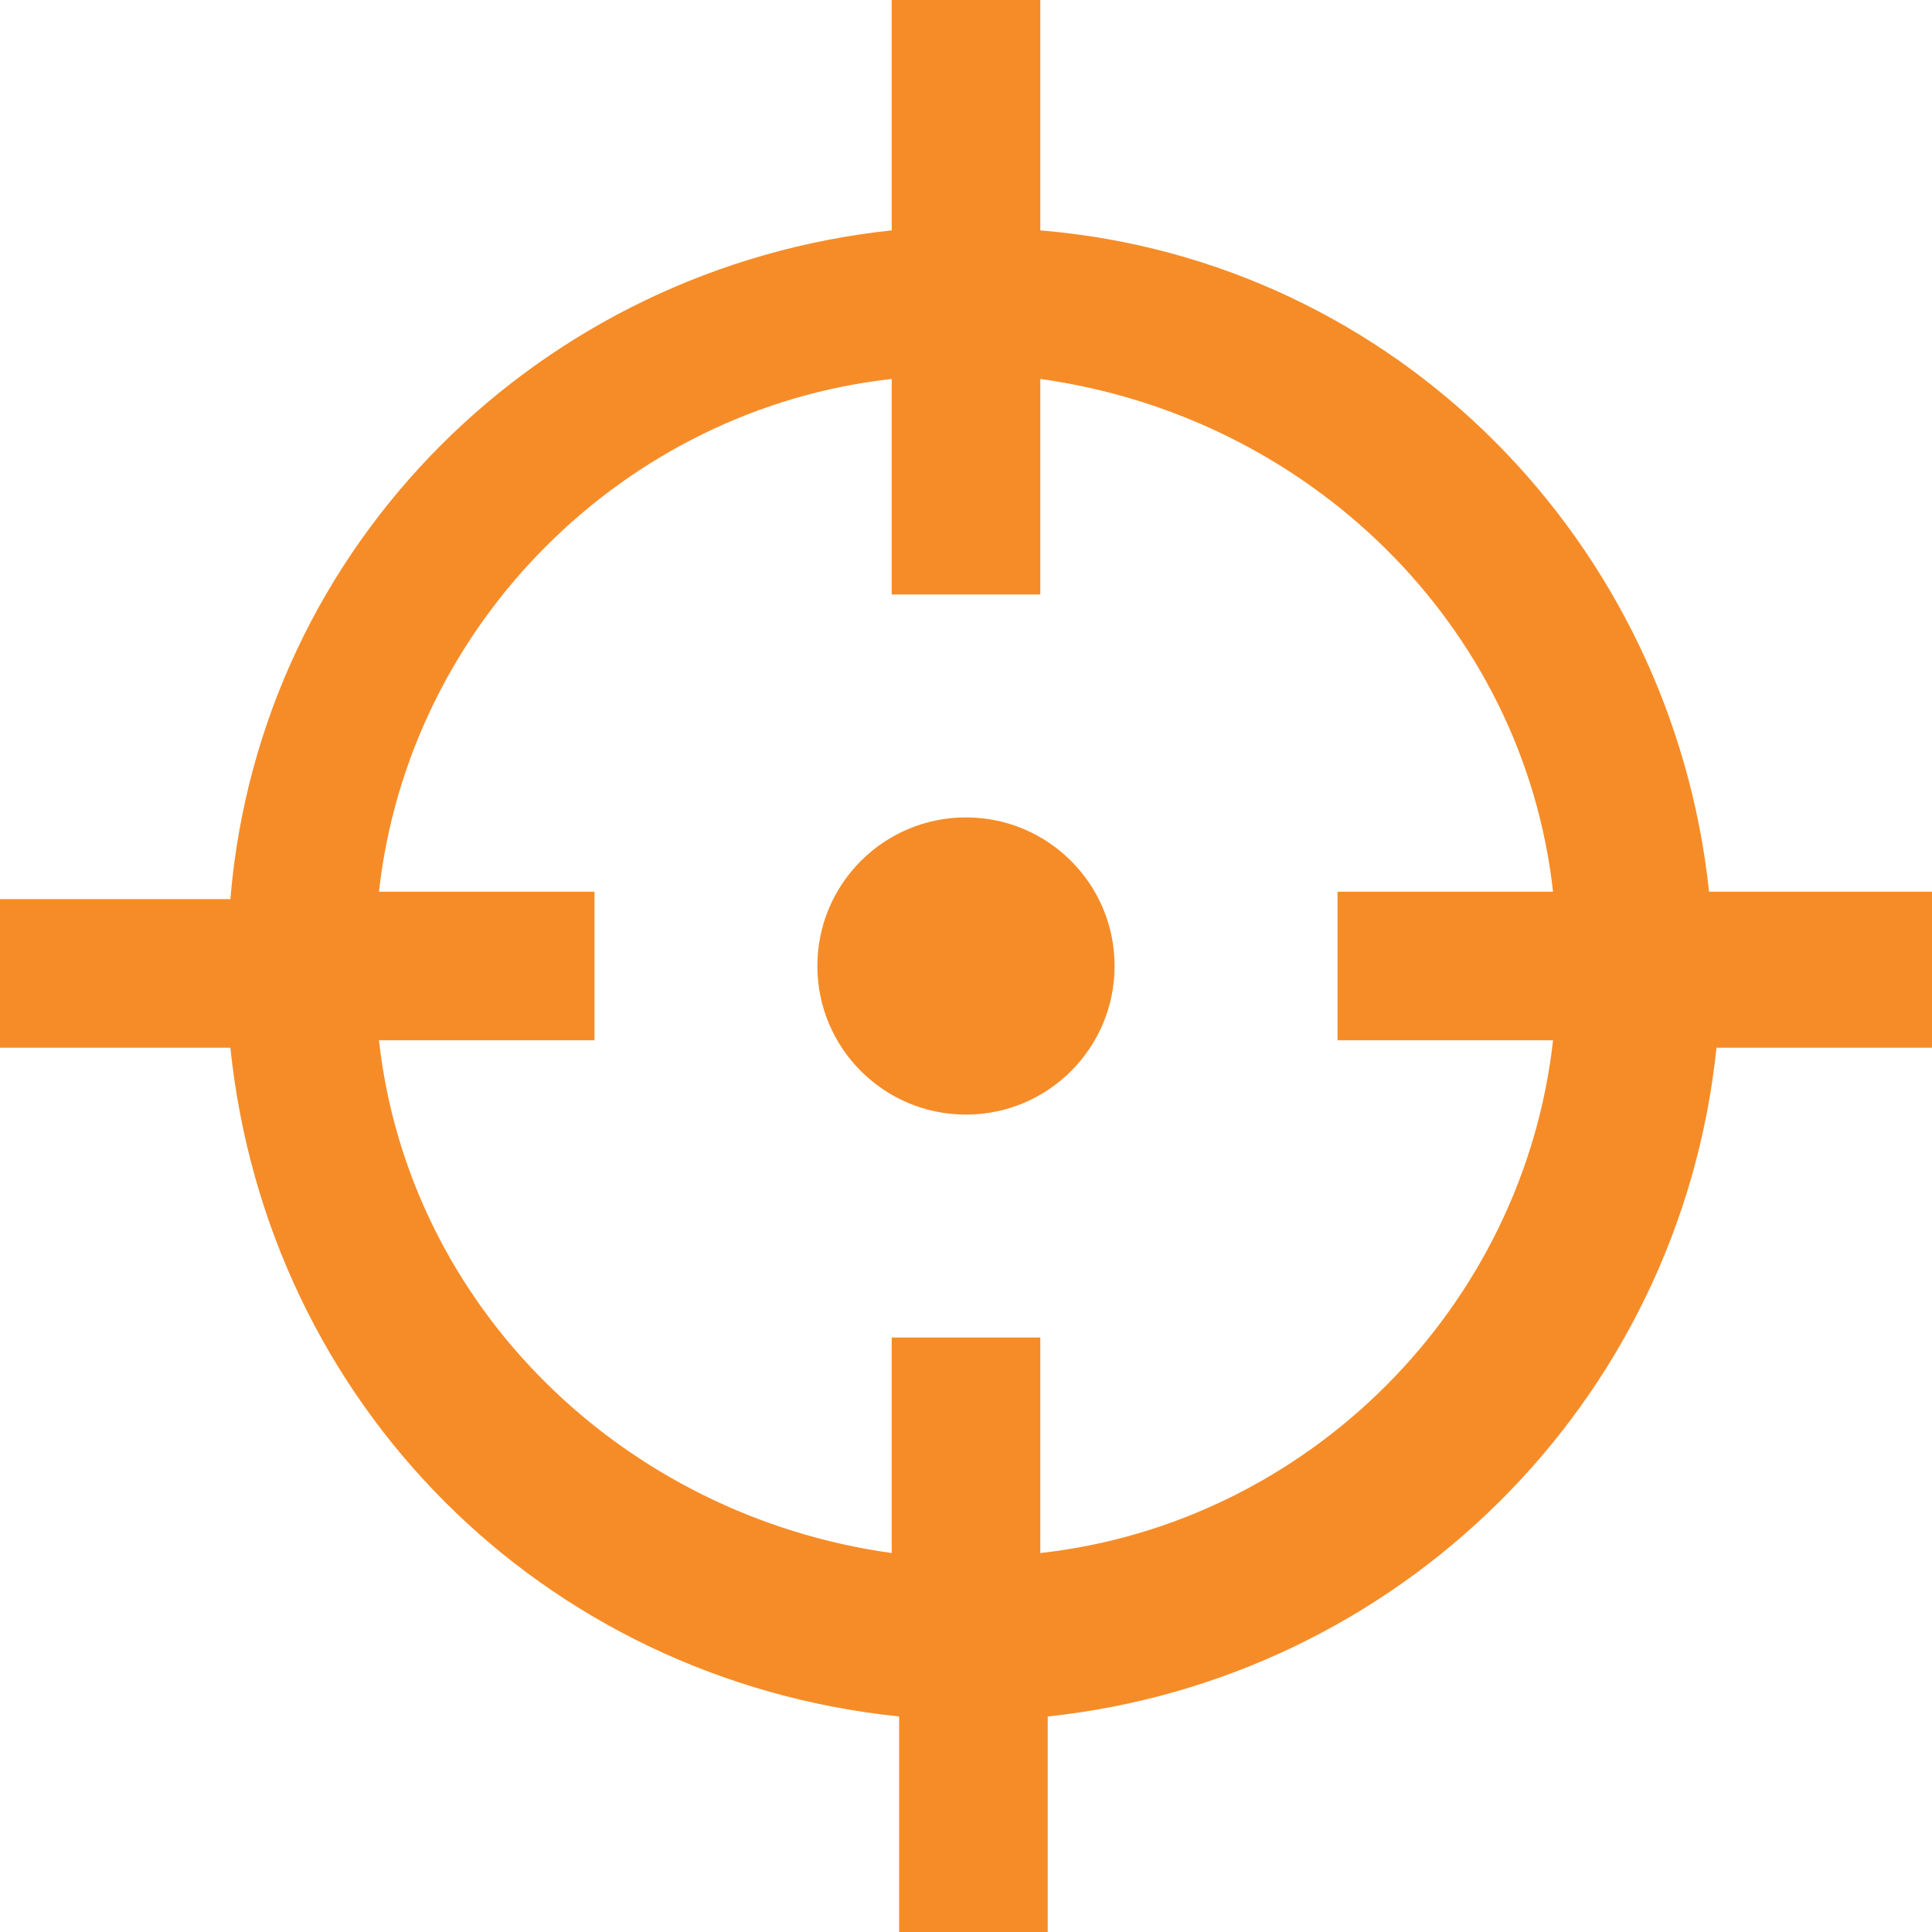 <svg width="46" height="46" viewBox="0 0 46 46" fill="none" xmlns="http://www.w3.org/2000/svg">
<g clip-path="url(#clip0_553_767)">
<path d="M46 21.231H40.692C39.808 12.915 33.261 6.192 24.769 5.485V0H21.231V5.485C12.915 6.369 6.192 12.915 5.485 21.408H0V24.946H5.485C6.369 33.438 12.915 39.985 21.408 40.869V46.177H24.946V40.869C33.261 39.985 39.985 33.438 40.869 24.946H46.177V21.231H46ZM24.769 36.977V31.846H21.231V36.977C14.861 36.092 9.731 31.139 9.023 24.769H14.154V21.231H9.023C9.731 14.861 14.861 9.731 21.231 9.023V14.154H24.769V9.023C31.139 9.908 36.269 14.861 36.977 21.231H31.846V24.769H36.977C36.269 31.139 31.139 36.269 24.769 36.977Z" fill="#F68C28"/>
<path d="M22.999 26.538C24.954 26.538 26.538 24.954 26.538 23C26.538 21.046 24.954 19.462 22.999 19.462C21.045 19.462 19.461 21.046 19.461 23C19.461 24.954 21.045 26.538 22.999 26.538Z" fill="#F68C28"/>
</g>
<defs>
<clipPath id="clip0_553_767">
<rect width="46" height="46" fill="white"/>
</clipPath>
</defs>
</svg>
